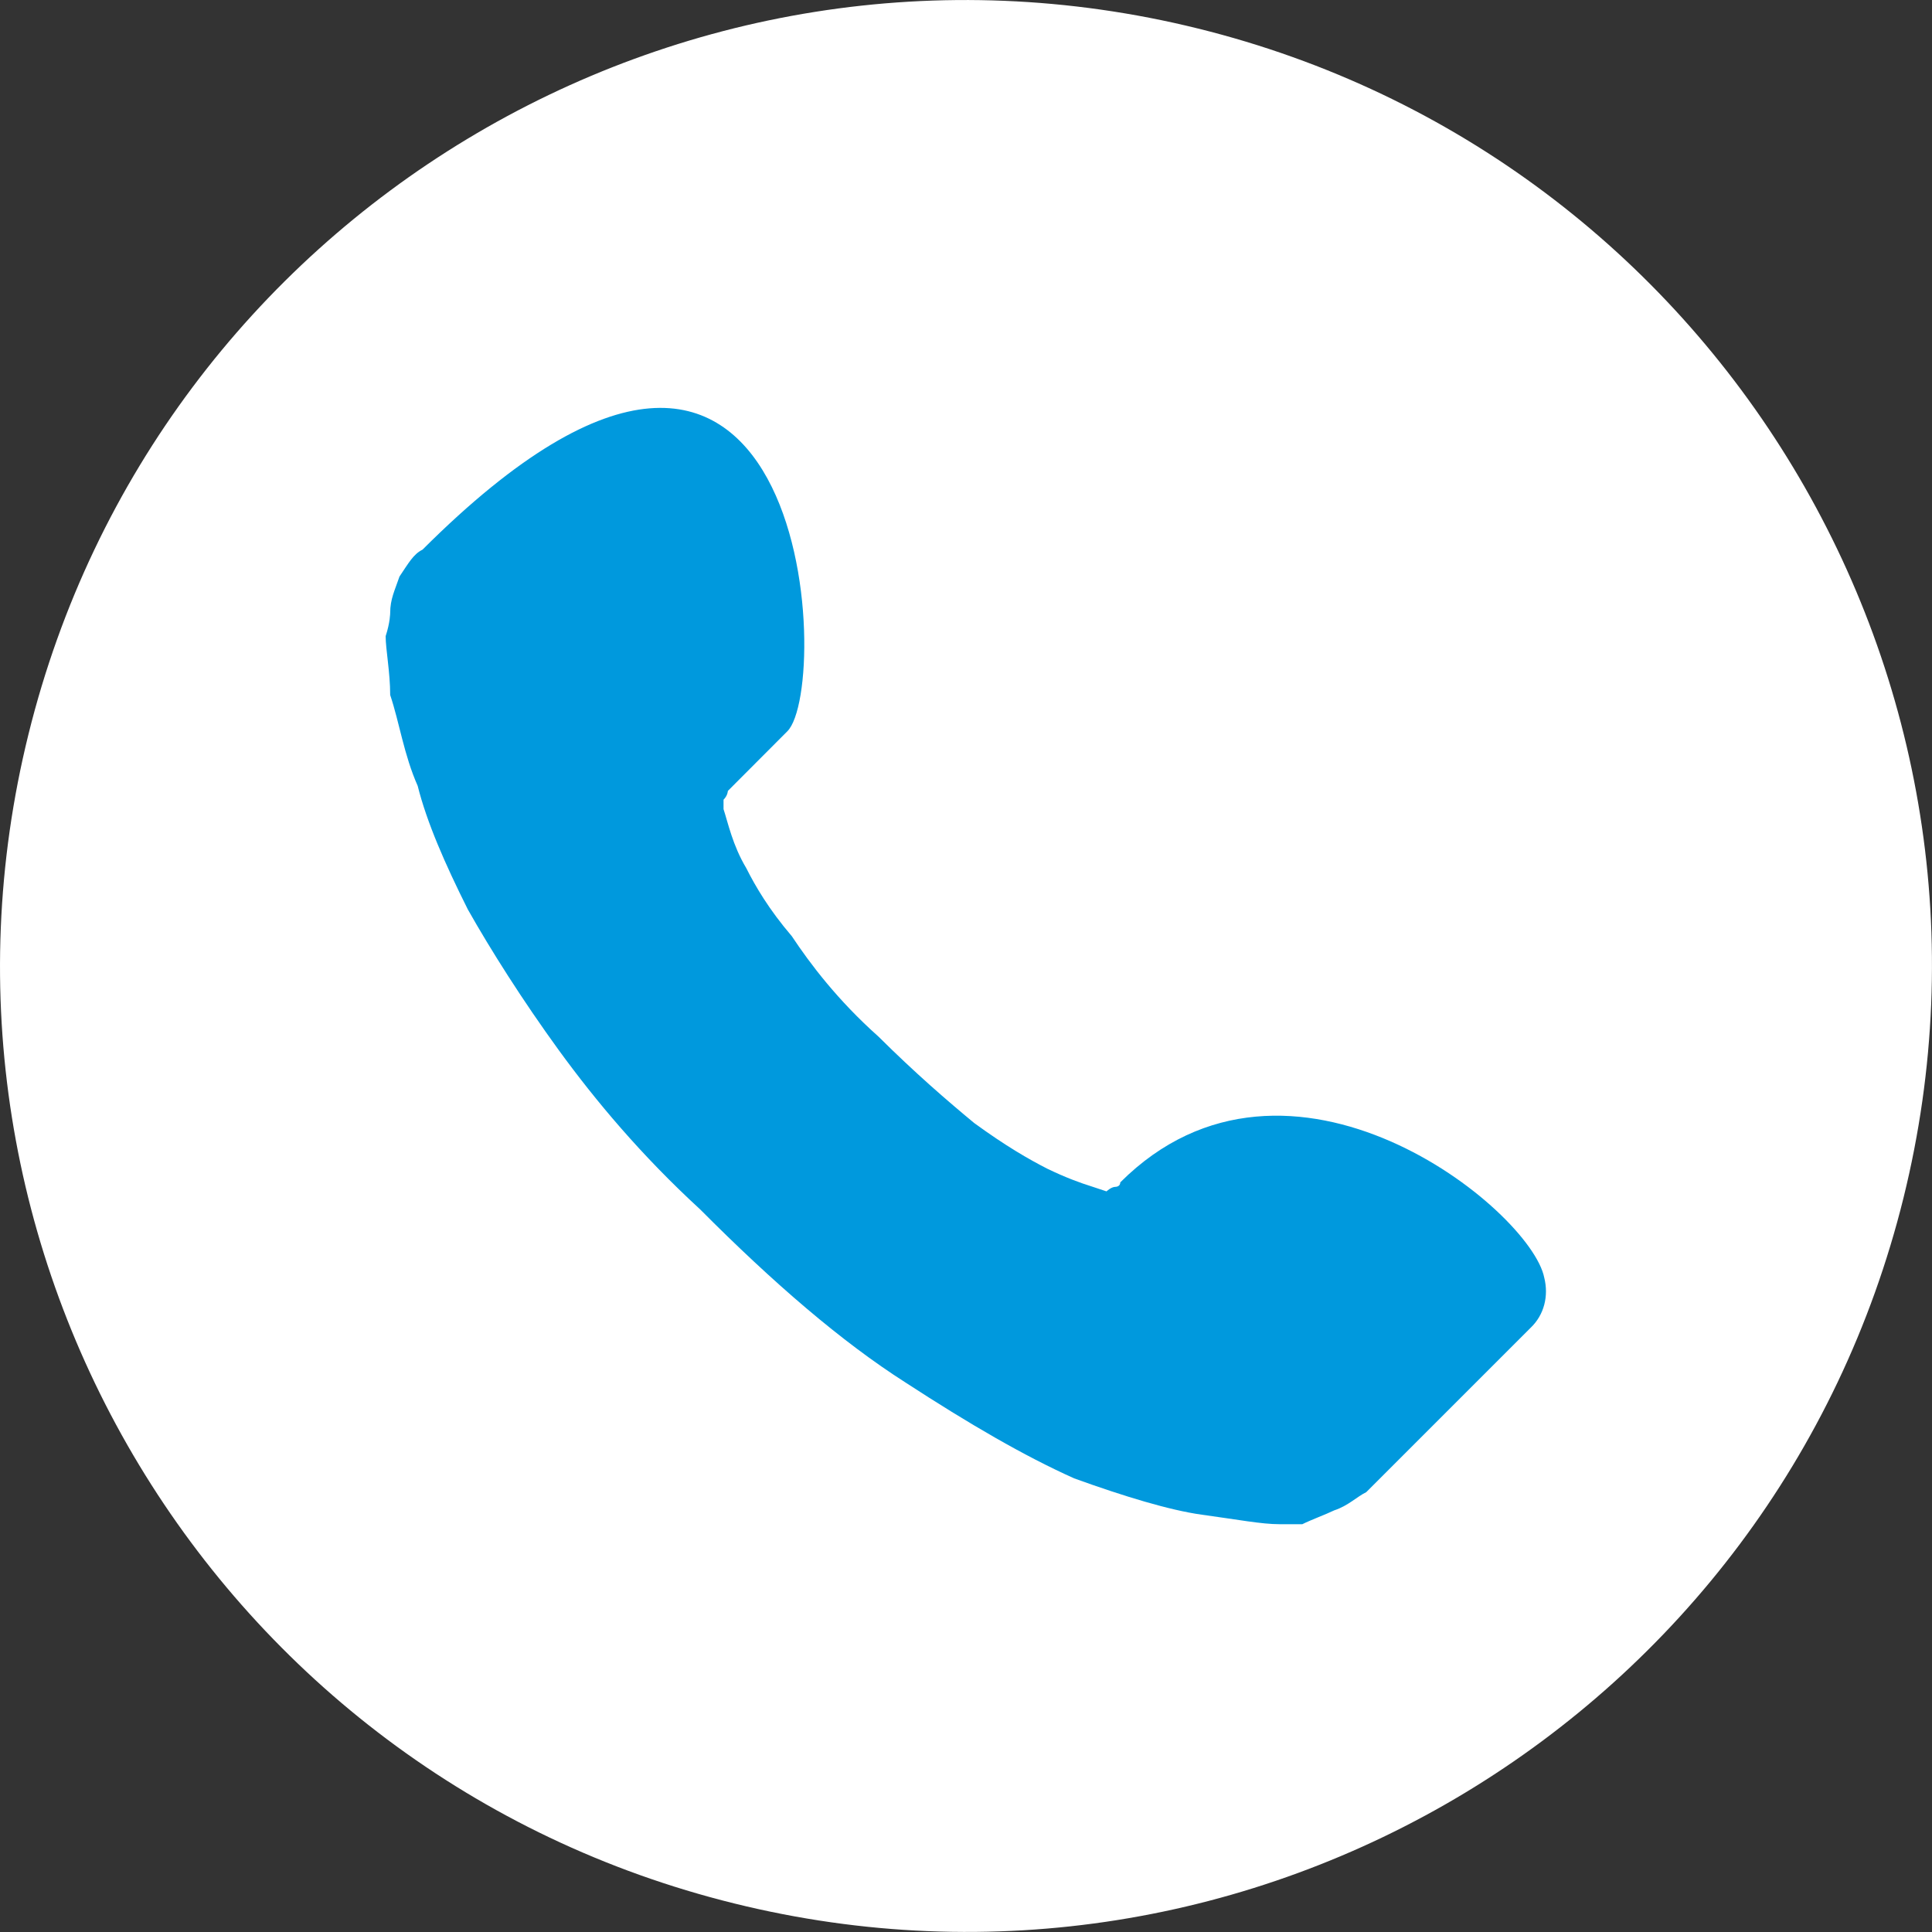 <?xml version="1.0" encoding="utf-8"?>
<!-- Generator: Adobe Illustrator 15.1.0, SVG Export Plug-In . SVG Version: 6.00 Build 0)  -->
<!DOCTYPE svg PUBLIC "-//W3C//DTD SVG 1.1//EN" "http://www.w3.org/Graphics/SVG/1.1/DTD/svg11.dtd">
<svg version="1.1" id="Isolation_Mode" xmlns="http://www.w3.org/2000/svg" xmlns:xlink="http://www.w3.org/1999/xlink" x="0px"
	 y="0px" width="26px" height="26px" viewBox="0 0 26 26" enable-background="new 0 0 26 26" xml:space="preserve">
<rect x="0" y="0" width="26" height="26" fill="#333333" stroke="none"/>
<path fill="#fff" d="M0.384,9.878C2.108,2.908,9.155-1.34,16.123,0.384c6.969,1.724,11.217,8.77,9.493,15.738
	c-1.726,6.968-8.771,11.219-15.738,9.493C2.91,23.893-1.341,16.846,0.384,9.878"/>
<g>
	<path fill="#09d" d="M20.782,17.195c0.061,0.244,0,0.5-0.185,0.675l-2.211,2.211c-0.121,0.058-0.246,0.185-0.429,0.244
		c-0.123,0.059-0.308,0.126-0.431,0.187c0,0-0.063,0-0.123,0c-0.062,0-0.12,0-0.184,0c-0.244,0-0.553-0.061-1.046-0.128
		c-0.427-0.059-1.043-0.245-1.718-0.489c-0.675-0.303-1.41-0.731-2.268-1.289c-0.861-0.549-1.779-1.34-2.762-2.328
		c-0.797-0.732-1.411-1.467-1.902-2.141c-0.491-0.676-0.918-1.351-1.227-1.898c-0.309-0.617-0.552-1.173-0.675-1.663
		c-0.186-0.42-0.245-0.851-0.37-1.223c0-0.303-0.061-0.616-0.061-0.792c0.061-0.186,0.061-0.313,0.061-0.313
		c0-0.186,0.062-0.303,0.125-0.489C5.5,7.575,5.564,7.457,5.686,7.397c5.217-5.211,5.522,1.839,4.909,2.445l-0.8,0.802
		c0,0,0,0.059-0.058,0.118c0,0.058,0,0.058,0,0.127c0.058,0.176,0.123,0.489,0.305,0.792c0.123,0.245,0.306,0.558,0.614,0.918
		c0.247,0.372,0.616,0.861,1.166,1.351c0.492,0.489,0.922,0.86,1.288,1.163c0.431,0.314,0.736,0.488,0.984,0.615
		c0.243,0.117,0.428,0.186,0.613,0.244l0.184,0.061c0,0,0.063-0.061,0.121-0.061c0,0,0.064,0,0.064-0.06
		C17.344,13.646,20.6,16.275,20.782,17.195L20.782,17.195z"/>
</g>
</svg>

